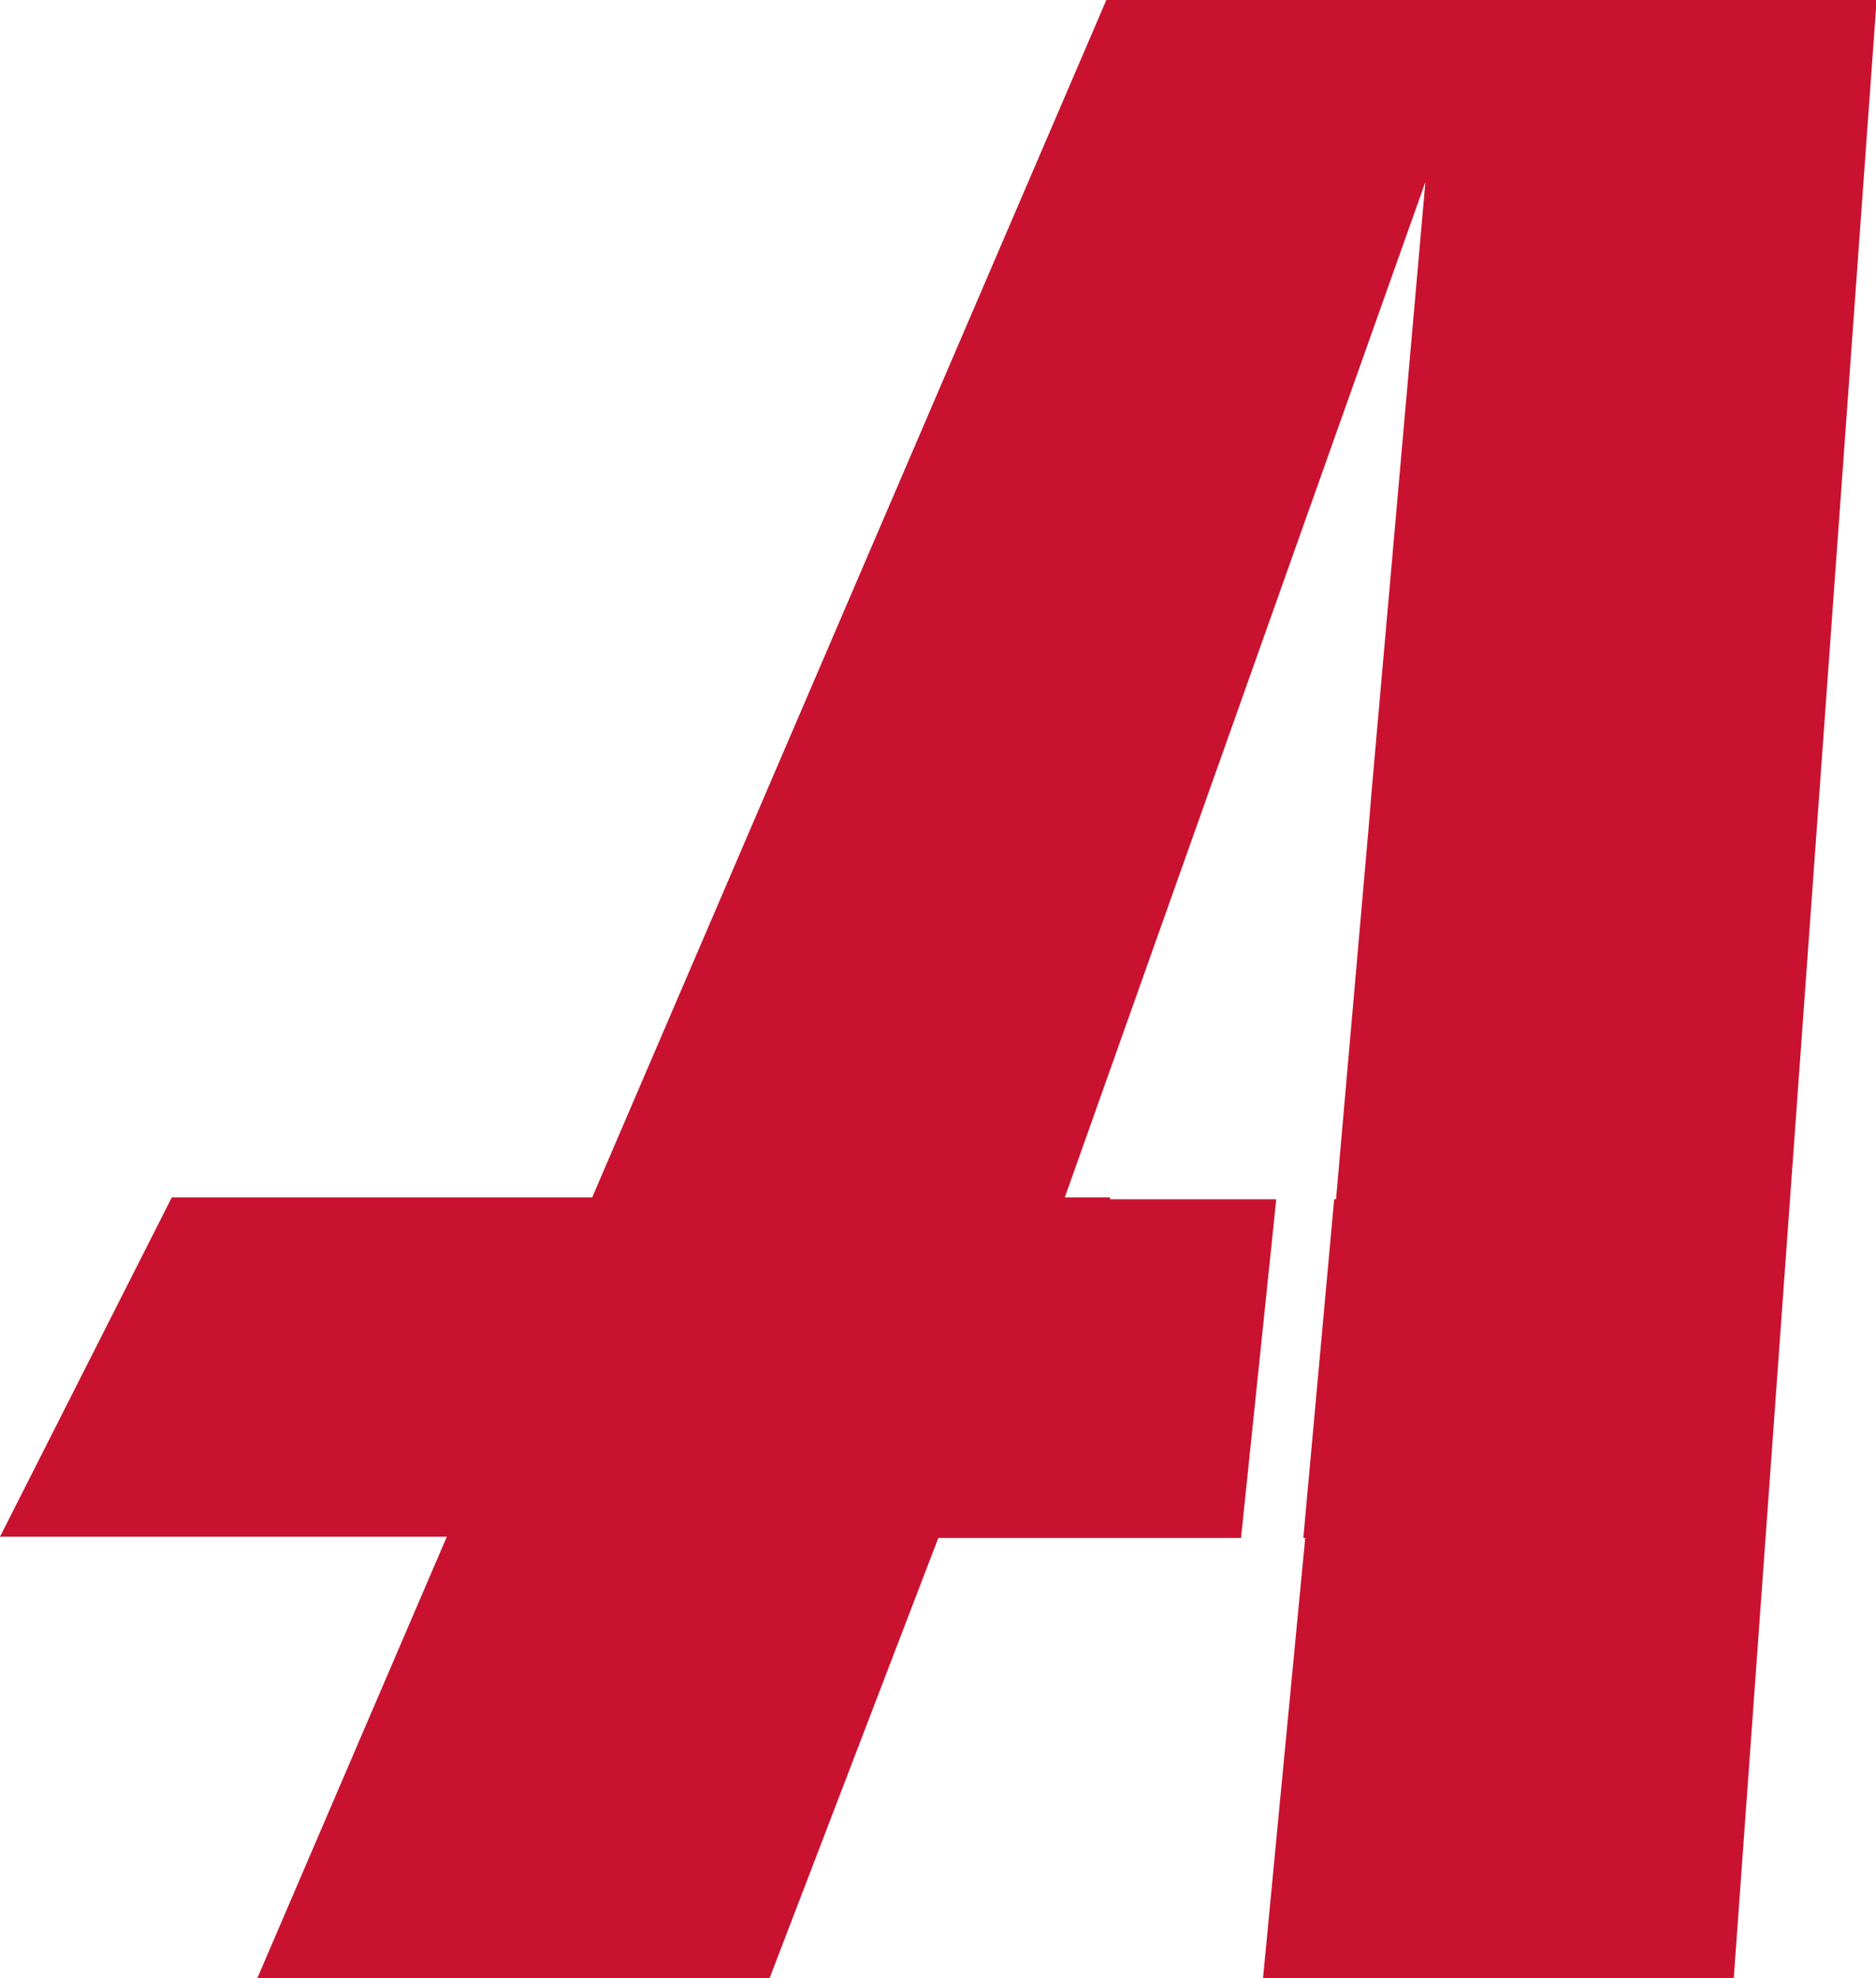 <svg xmlns="http://www.w3.org/2000/svg" viewBox="0 0 29.81 31.42"><g id="Capa_2" data-name="Capa 2"><g id="Capa_1-2" data-name="Capa 1"><polygon points="17.58 0 9.41 19.02 2.73 19.02 0 24.41 7.1 24.41 4.09 31.42 12.23 31.42 14.91 24.43 19.72 24.43 20.28 19.05 17.64 19.05 17.64 19.02 16.92 19.02 22.65 2.89 21.79 12.63 21.79 12.63 21.75 13.12 21.23 19.05 21.2 19.05 20.71 24.43 20.74 24.43 20.07 31.42 27.55 31.42 29.82 0 17.58 0" style="fill:#c91230"/></g></g></svg>